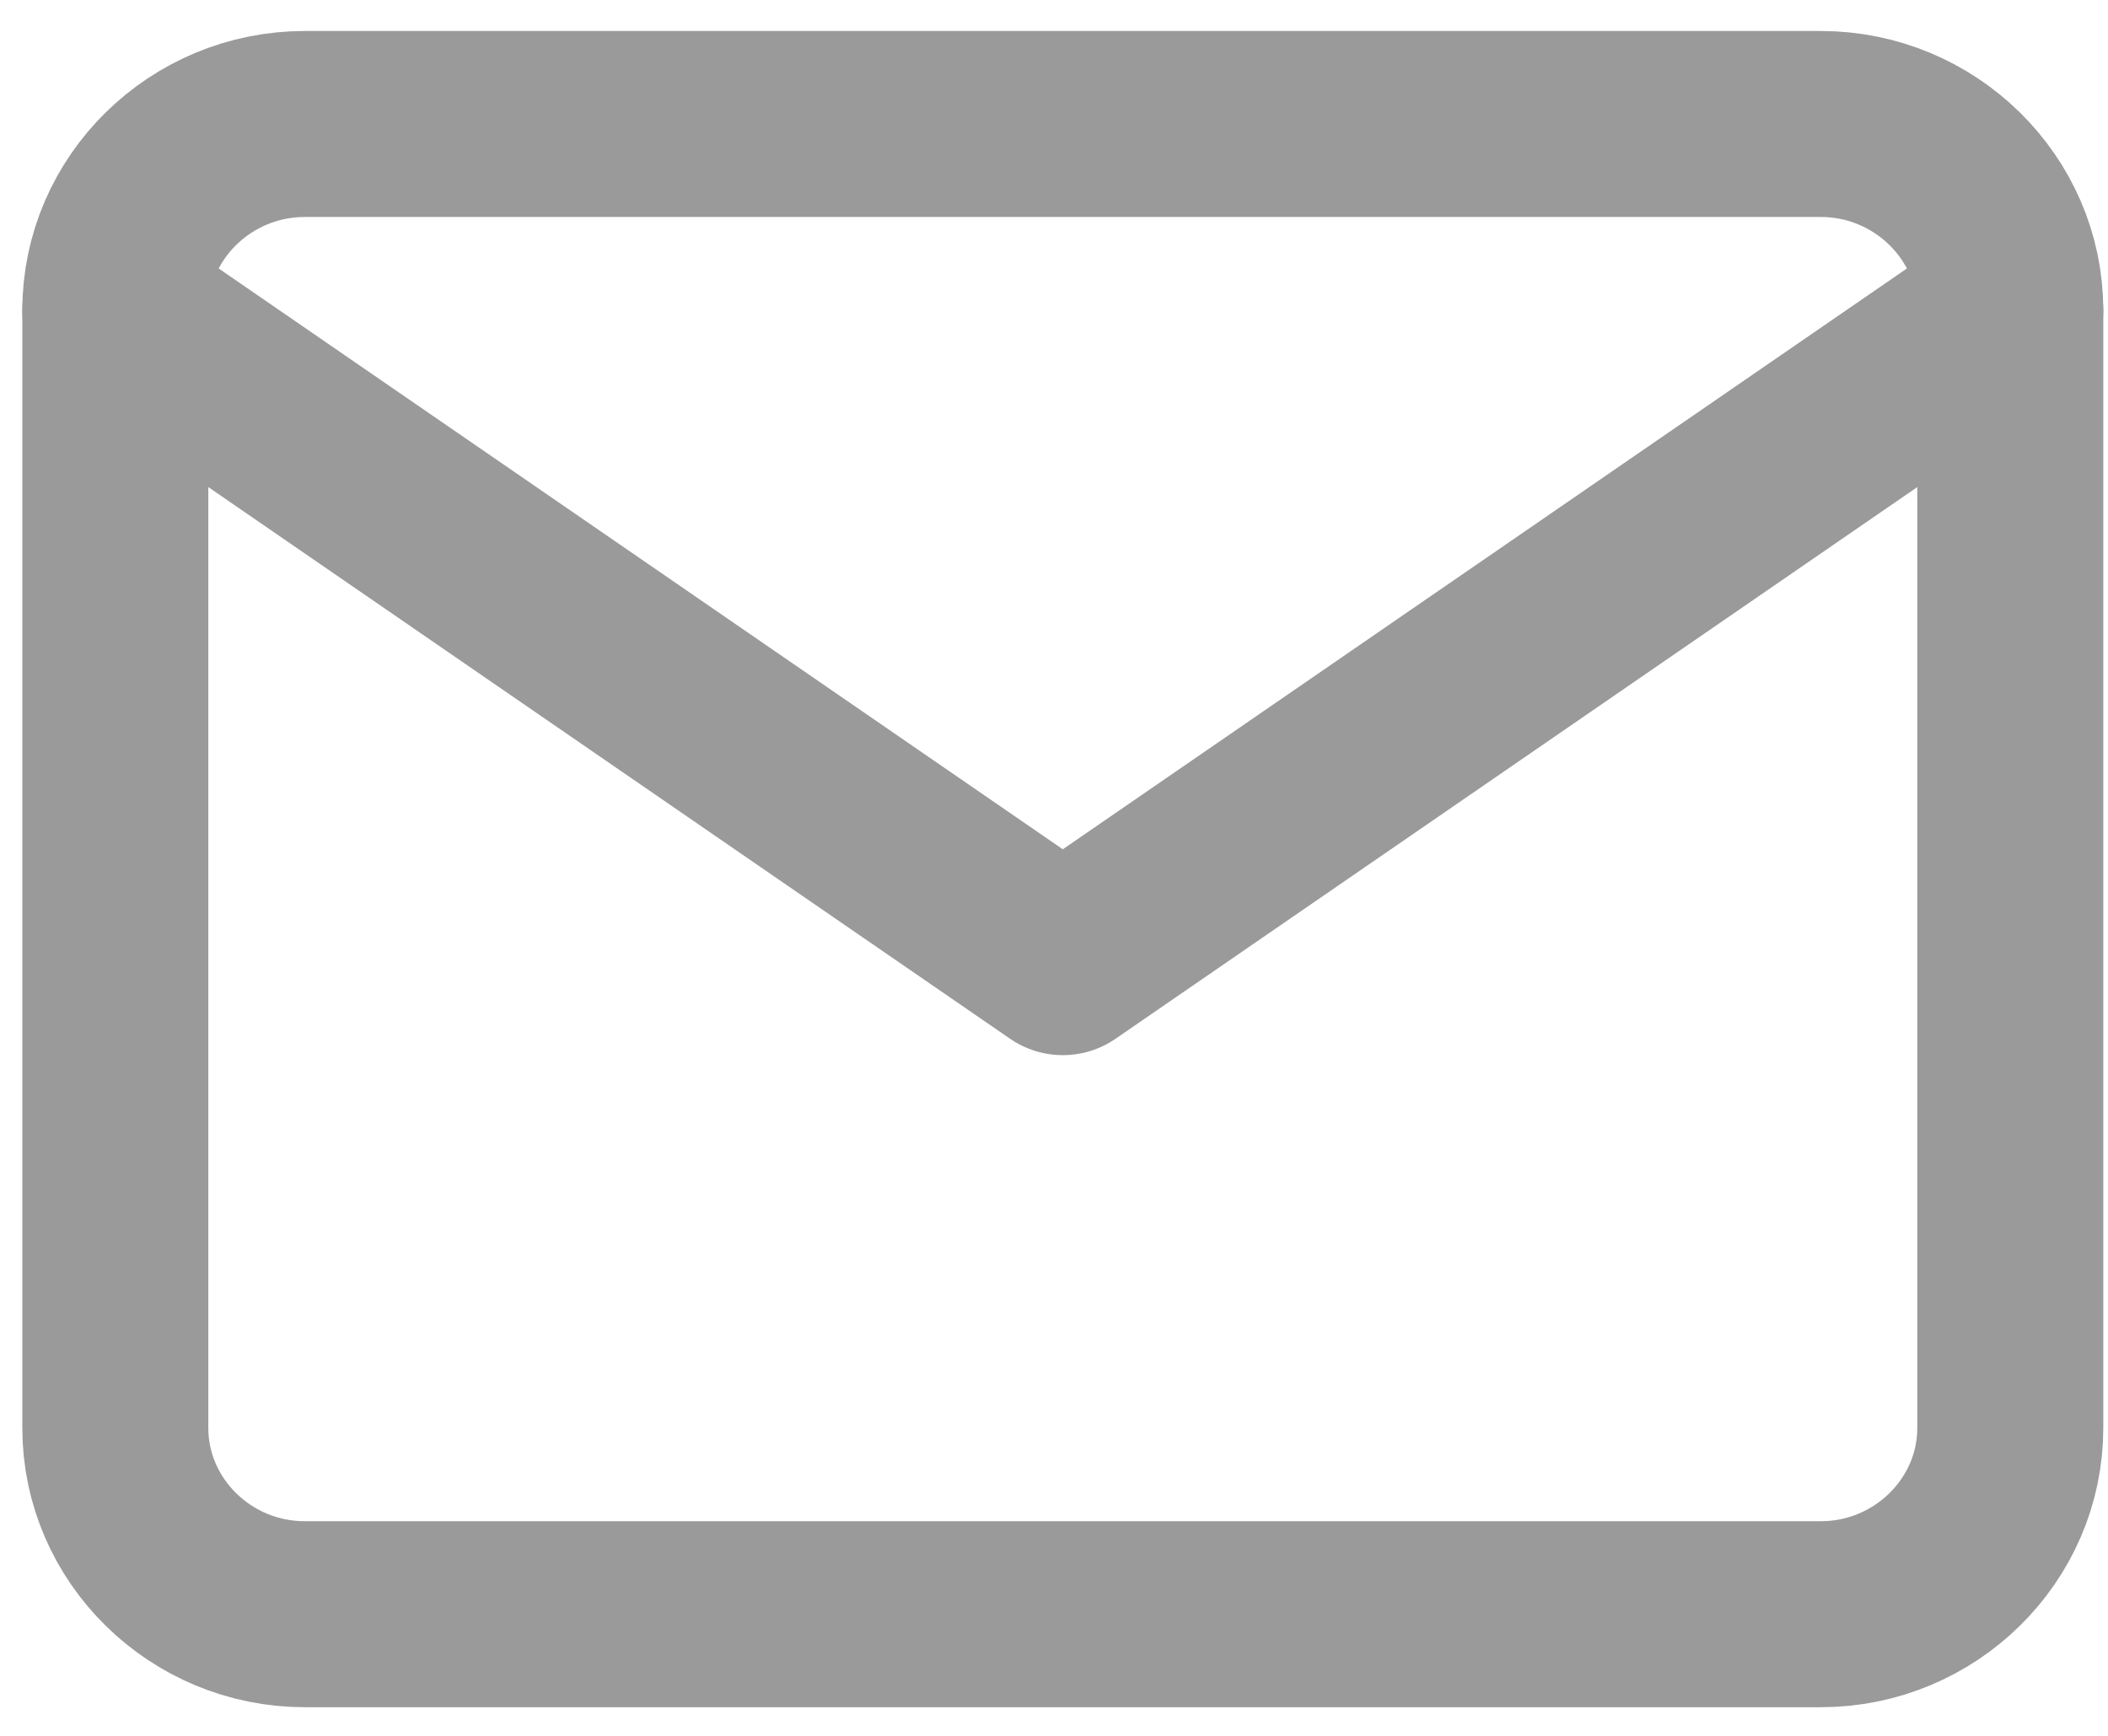 <svg width="17" height="14" viewBox="0 0 17 14" fill="none" xmlns="http://www.w3.org/2000/svg">
<path d="M2.458 1H14.684C15.524 1 16.212 1.676 16.212 2.502V11.517C16.212 12.343 15.524 13.019 14.684 13.019H2.458C1.617 13.019 0.93 12.343 0.93 11.517V2.502C0.93 1.676 1.617 1 2.458 1Z" stroke="#9A9A9A" stroke-width="1.5" stroke-linecap="round" stroke-linejoin="round"/>
<path d="M16.212 2.502L8.571 7.76L0.93 2.502" stroke="#9A9A9A" stroke-width="1.5" stroke-linecap="round" stroke-linejoin="round"/>
</svg>
